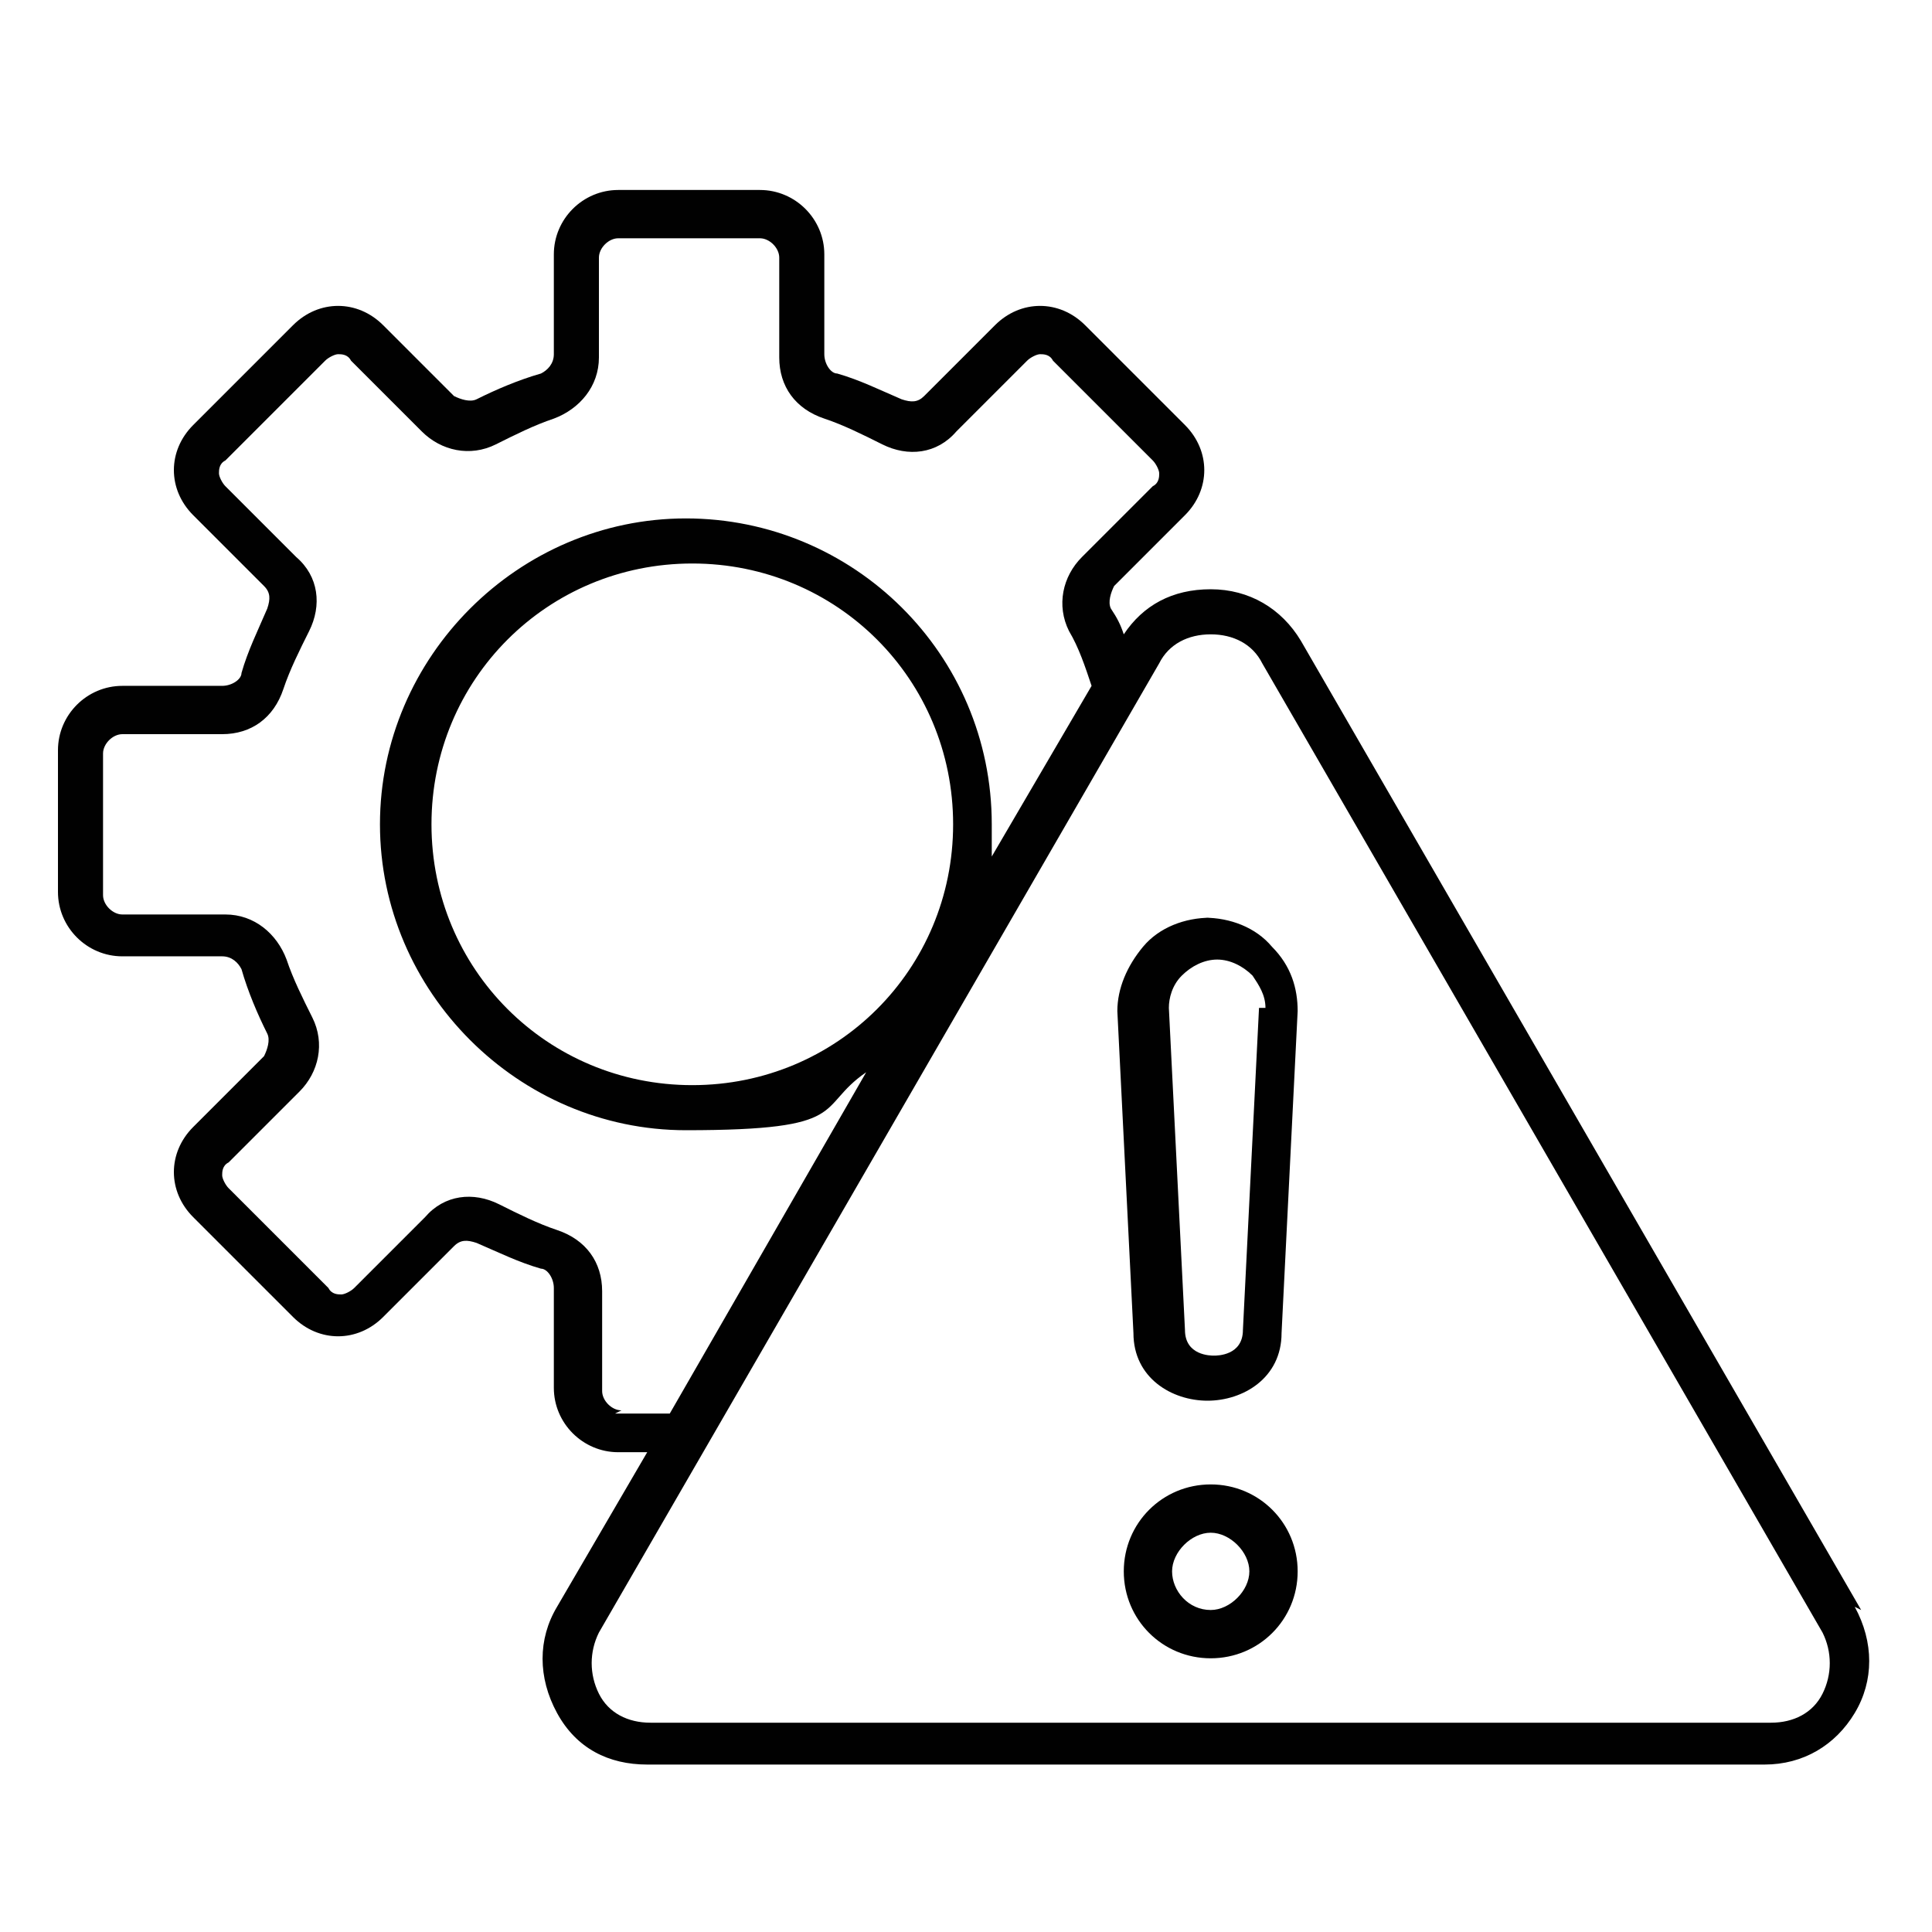 <?xml version="1.0" encoding="utf-8"?>
<svg xmlns="http://www.w3.org/2000/svg" id="Layer_1" version="1.1" viewBox="0 0 60 60">
  
  <defs>
    <style>
      .st0 {
        fill: #010101;
      }
    </style>
  </defs>
  <path class="st0" d="M57.8,50l-17.4-30.1c-.6-1-1.6-1.6-2.8-1.6s-2.1.5-2.7,1.4c-.1-.3-.2-.5-.4-.8-.1-.2,0-.5.1-.7l2.2-2.2c.4-.4.6-.9.6-1.4s-.2-1-.6-1.4l-3.1-3.1c-.4-.4-.9-.6-1.4-.6s-1,.2-1.4.6l-2.2,2.2c-.2.2-.4.2-.7.1-.7-.3-1.3-.6-2-.8-.2,0-.4-.3-.4-.6v-3.1c0-1.1-.9-2-2-2h-4.4c-1.1,0-2,.9-2,2v3.1c0,.3-.2.5-.4.6-.7.2-1.4.5-2,.8-.2.1-.5,0-.7-.1l-2.2-2.2c-.4-.4-.9-.6-1.4-.6s-1,.2-1.4.6l-3.1,3.1c-.4.4-.6.9-.6,1.4s.2,1,.6,1.4l2.2,2.2c.2.2.2.4.1.7-.3.7-.6,1.3-.8,2,0,.2-.3.4-.6.4h-3.1c-1.1,0-2,.9-2,2v4.4c0,1.1.9,2,2,2h3.1c.3,0,.5.2.6.4.2.7.5,1.4.8,2,.1.2,0,.5-.1.7l-2.2,2.2c-.4.4-.6.9-.6,1.4s.2,1,.6,1.4l3.1,3.1c.4.4.9.6,1.4.6s1-.2,1.4-.6l2.2-2.2c.2-.2.4-.2.7-.1.7.3,1.3.6,2,.8.2,0,.4.3.4.6v3.1c0,1.1.9,2,2,2h.9l-2.8,4.8c-.6,1-.6,2.2,0,3.3s1.6,1.6,2.8,1.6h34.7c1.2,0,2.2-.6,2.8-1.6.6-1,.6-2.2,0-3.3ZM19.3,43.8c-.3,0-.6-.3-.6-.6v-3.1c0-.9-.5-1.6-1.4-1.9-.6-.2-1.2-.5-1.8-.8-.8-.4-1.7-.3-2.3.4l-2.2,2.2c-.1.1-.3.2-.4.2s-.3,0-.4-.2l-3.1-3.1c-.1-.1-.2-.3-.2-.4s0-.3.2-.4l2.2-2.2c.6-.6.8-1.5.4-2.3-.3-.6-.6-1.2-.8-1.8-.3-.8-1-1.4-1.9-1.4h-3.2c-.3,0-.6-.3-.6-.6v-4.4c0-.3.3-.6.6-.6h3.1c.9,0,1.6-.5,1.9-1.4.2-.6.5-1.2.8-1.8.4-.8.3-1.7-.4-2.3l-2.2-2.2c-.1-.1-.2-.3-.2-.4s0-.3.2-.4l3.1-3.1c.1-.1.3-.2.4-.2s.3,0,.4.2l2.2,2.2c.6.6,1.5.8,2.3.4.6-.3,1.2-.6,1.8-.8.8-.3,1.4-1,1.4-1.9v-3.1c0-.3.3-.6.6-.6h4.4c.3,0,.6.3.6.6v3.1c0,.9.5,1.6,1.4,1.9.6.2,1.2.5,1.8.8.8.4,1.7.3,2.3-.4l2.2-2.2c.1-.1.3-.2.4-.2s.3,0,.4.2l3.1,3.1c.1.1.2.3.2.4s0,.3-.2.4l-2.2,2.2c-.6.6-.8,1.5-.4,2.3.3.5.5,1.1.7,1.7l-3.1,5.3c0-.3,0-.7,0-1,0-5.3-4.3-9.5-9.5-9.5s-9.5,4.3-9.5,9.5,4.3,9.5,9.5,9.5,4-.7,5.6-1.8l-6.1,10.6h-1.7ZM21.5,33.7c-4.5,0-8.1-3.6-8.1-8.1s3.6-8.1,8.1-8.1,8.1,3.6,8.1,8.1-3.6,8.1-8.1,8.1ZM56.6,52.6c-.3.6-.9.9-1.6.9H20.2c-.7,0-1.3-.3-1.6-.9s-.3-1.3,0-1.9l17.4-30.1c.3-.6.9-.9,1.6-.9s1.3.3,1.6.9l17.4,30.1c.3.6.3,1.3,0,1.9ZM37.6,28.5c-.8,0-1.6.3-2.1.9-.5.6-.8,1.3-.8,2l.5,10c0,1.4,1.2,2.1,2.3,2.1s2.3-.7,2.3-2.1l.5-10c0-.7-.2-1.4-.8-2-.5-.6-1.3-.9-2.1-.9ZM39.1,31.3l-.5,10c0,.8-.8.8-.9.8s-.9,0-.9-.8l-.5-10c0-.3.1-.7.4-1,.3-.3.7-.5,1.1-.5s.8.2,1.1.5c.2.3.4.6.4,1ZM37.6,46.1c-1.5,0-2.7,1.2-2.7,2.7s1.2,2.7,2.7,2.7,2.7-1.2,2.7-2.7-1.2-2.7-2.7-2.7ZM37.6,50c-.7,0-1.2-.6-1.2-1.2s.6-1.2,1.2-1.2,1.2.6,1.2,1.2-.6,1.2-1.2,1.2Z"/>
</svg>